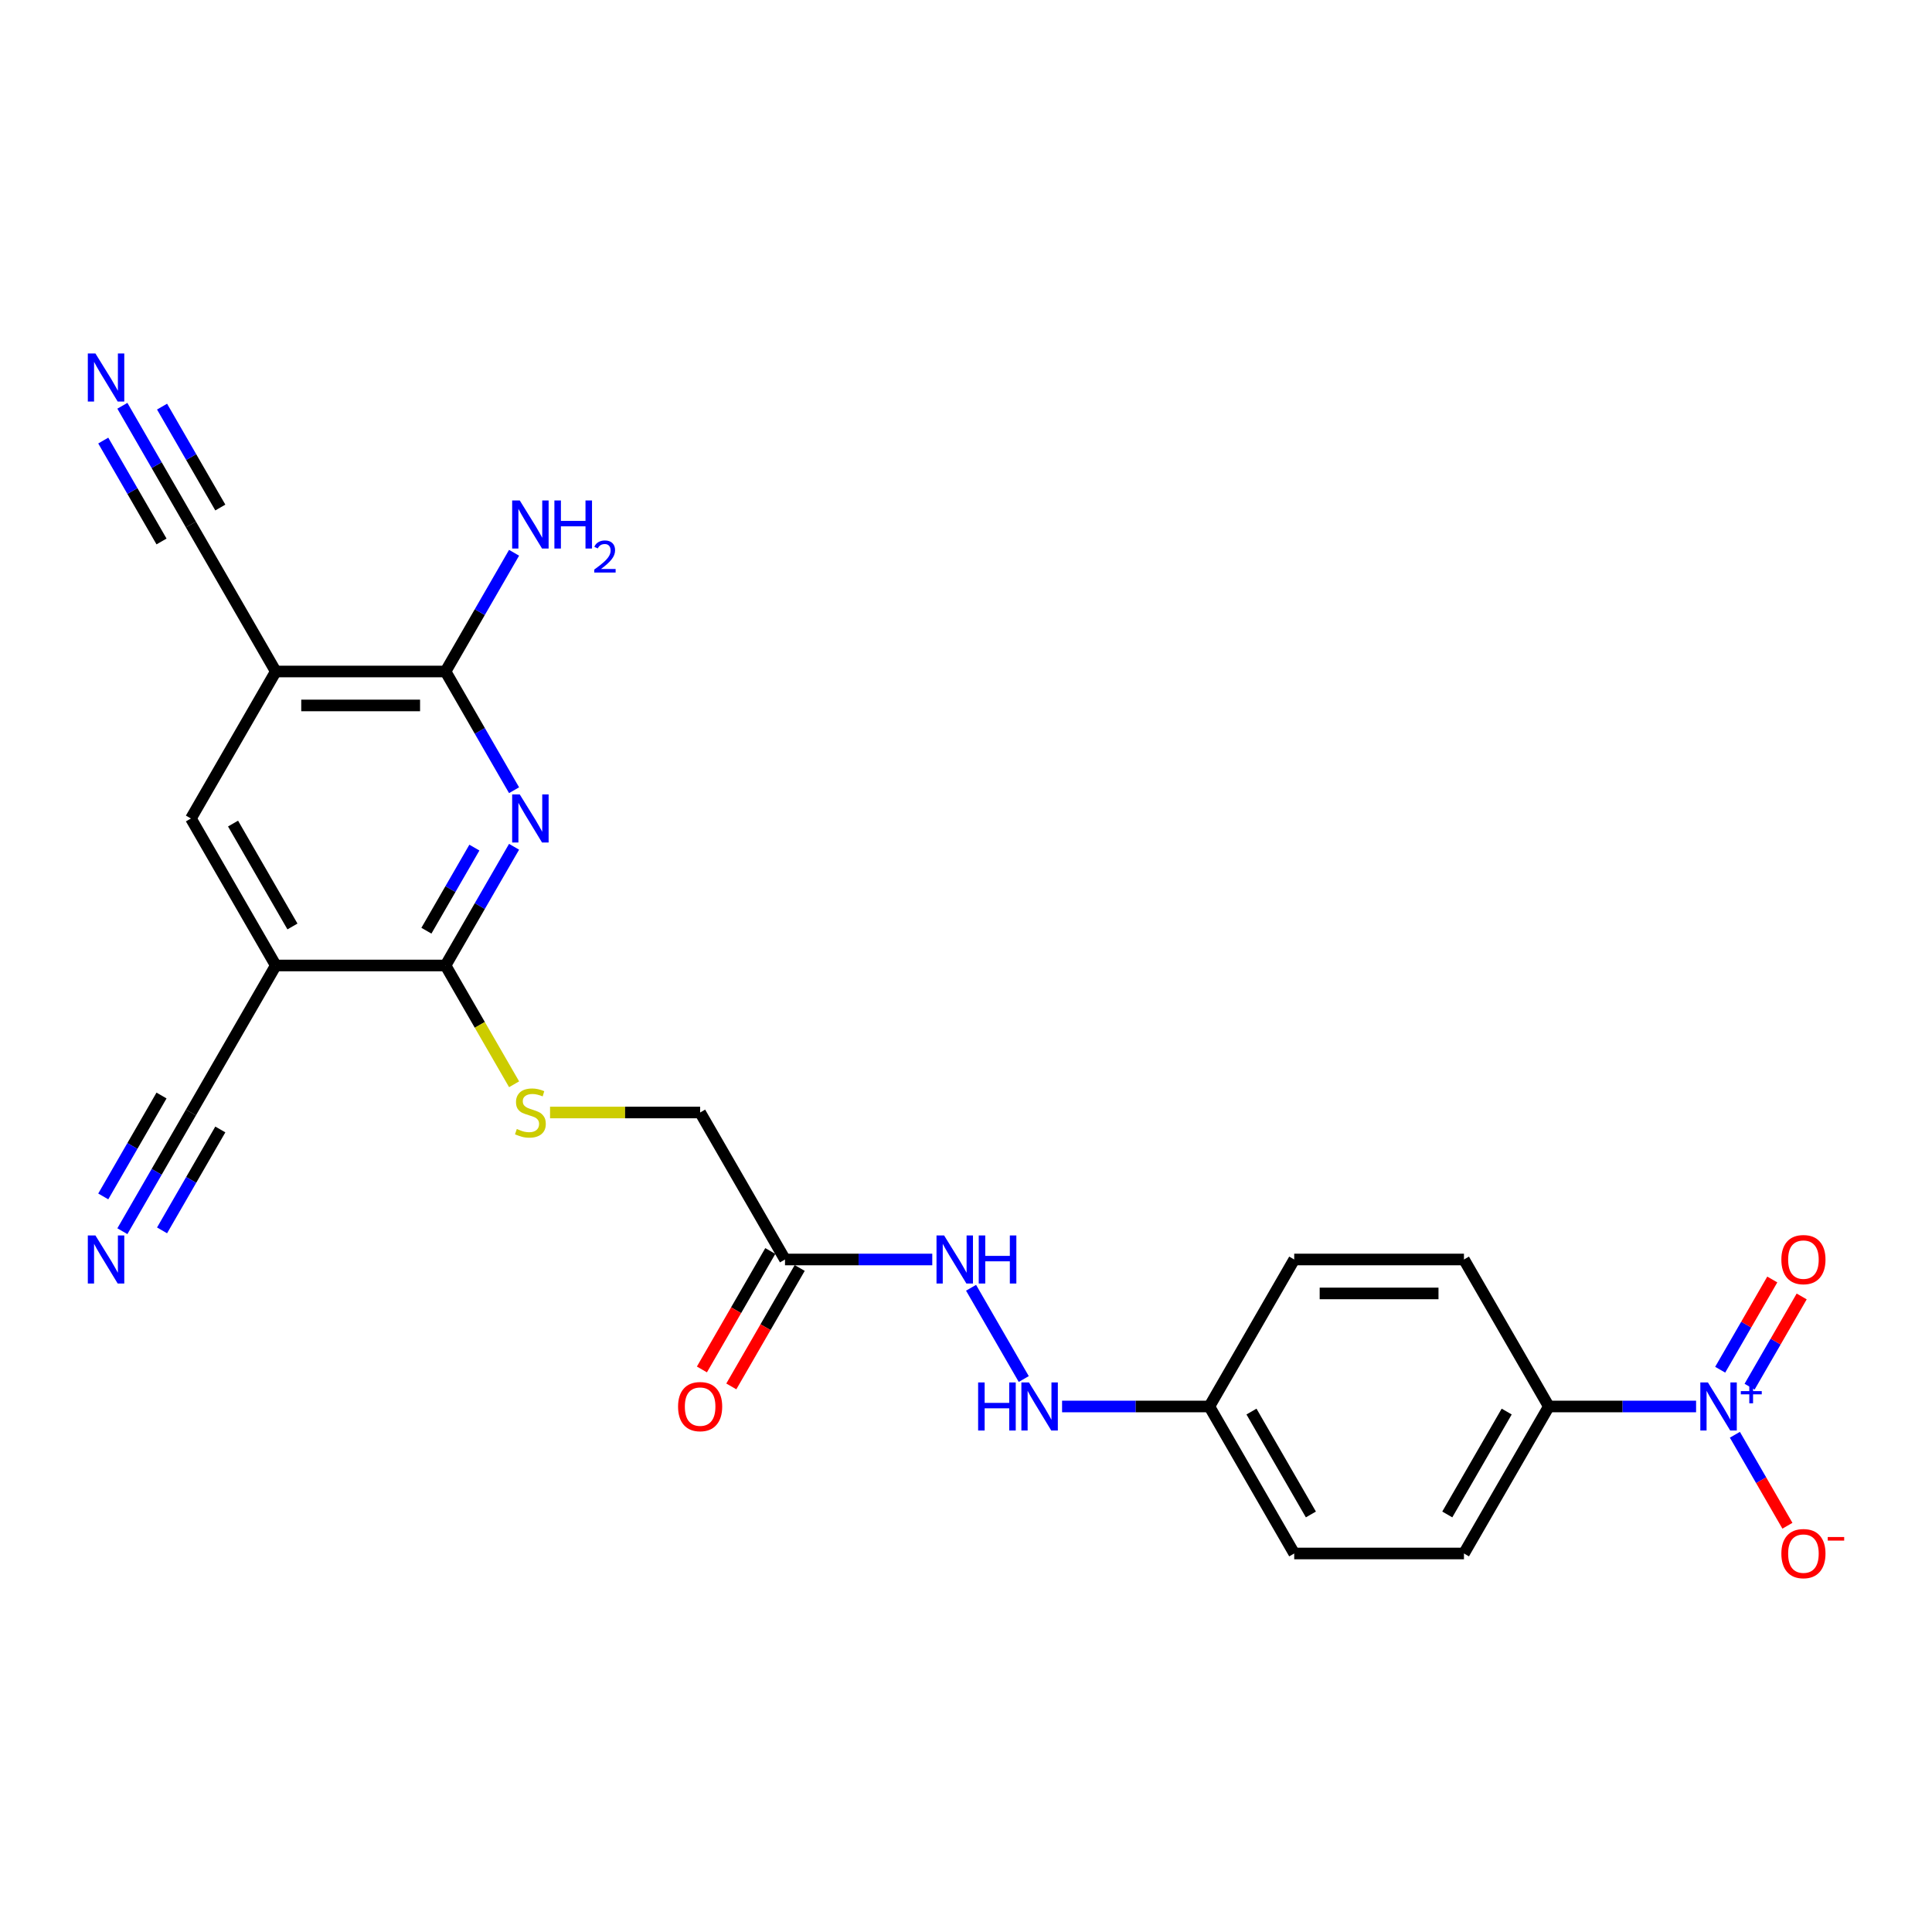 <?xml version='1.0' encoding='iso-8859-1'?>
<svg version='1.1' baseProfile='full'
              xmlns='http://www.w3.org/2000/svg'
                      xmlns:rdkit='http://www.rdkit.org/xml'
                      xmlns:xlink='http://www.w3.org/1999/xlink'
                  xml:space='preserve'
width='1000px' height='1000px' viewBox='0 0 1000 1000'>
<!-- END OF HEADER -->
<rect style='opacity:1.0;fill:#FFFFFF;stroke:none' width='1000' height='1000' x='0' y='0'> </rect>
<path class='bond-1' d='M 266.08,438.288 L 248.341,469.012' style='fill:none;fill-rule:evenodd;stroke:#0000FF;stroke-width:6px;stroke-linecap:butt;stroke-linejoin:miter;stroke-opacity:1' />
<path class='bond-1' d='M 248.341,469.012 L 230.603,499.736' style='fill:none;fill-rule:evenodd;stroke:#000000;stroke-width:6px;stroke-linecap:butt;stroke-linejoin:miter;stroke-opacity:1' />
<path class='bond-1' d='M 245.541,438.719 L 233.124,460.226' style='fill:none;fill-rule:evenodd;stroke:#0000FF;stroke-width:6px;stroke-linecap:butt;stroke-linejoin:miter;stroke-opacity:1' />
<path class='bond-1' d='M 233.124,460.226 L 220.707,481.733' style='fill:none;fill-rule:evenodd;stroke:#000000;stroke-width:6px;stroke-linecap:butt;stroke-linejoin:miter;stroke-opacity:1' />
<path class='bond-4' d='M 266.08,409.014 L 248.341,378.289' style='fill:none;fill-rule:evenodd;stroke:#0000FF;stroke-width:6px;stroke-linecap:butt;stroke-linejoin:miter;stroke-opacity:1' />
<path class='bond-4' d='M 248.341,378.289 L 230.603,347.565' style='fill:none;fill-rule:evenodd;stroke:#000000;stroke-width:6px;stroke-linecap:butt;stroke-linejoin:miter;stroke-opacity:1' />
<path class='bond-0' d='M 877.892,727.994 L 839.78,727.994' style='fill:none;fill-rule:evenodd;stroke:#0000FF;stroke-width:6px;stroke-linecap:butt;stroke-linejoin:miter;stroke-opacity:1' />
<path class='bond-0' d='M 839.78,727.994 L 801.668,727.994' style='fill:none;fill-rule:evenodd;stroke:#000000;stroke-width:6px;stroke-linecap:butt;stroke-linejoin:miter;stroke-opacity:1' />
<path class='bond-13' d='M 897.975,742.63 L 911.57,766.177' style='fill:none;fill-rule:evenodd;stroke:#0000FF;stroke-width:6px;stroke-linecap:butt;stroke-linejoin:miter;stroke-opacity:1' />
<path class='bond-13' d='M 911.57,766.177 L 925.164,789.724' style='fill:none;fill-rule:evenodd;stroke:#FF0000;stroke-width:6px;stroke-linecap:butt;stroke-linejoin:miter;stroke-opacity:1' />
<path class='bond-15' d='M 905.583,717.749 L 919.067,694.396' style='fill:none;fill-rule:evenodd;stroke:#0000FF;stroke-width:6px;stroke-linecap:butt;stroke-linejoin:miter;stroke-opacity:1' />
<path class='bond-15' d='M 919.067,694.396 L 932.55,671.042' style='fill:none;fill-rule:evenodd;stroke:#FF0000;stroke-width:6px;stroke-linecap:butt;stroke-linejoin:miter;stroke-opacity:1' />
<path class='bond-15' d='M 890.366,708.964 L 903.849,685.61' style='fill:none;fill-rule:evenodd;stroke:#0000FF;stroke-width:6px;stroke-linecap:butt;stroke-linejoin:miter;stroke-opacity:1' />
<path class='bond-15' d='M 903.849,685.61 L 917.333,662.256' style='fill:none;fill-rule:evenodd;stroke:#FF0000;stroke-width:6px;stroke-linecap:butt;stroke-linejoin:miter;stroke-opacity:1' />
<path class='bond-2' d='M 230.603,499.736 L 142.746,499.736' style='fill:none;fill-rule:evenodd;stroke:#000000;stroke-width:6px;stroke-linecap:butt;stroke-linejoin:miter;stroke-opacity:1' />
<path class='bond-11' d='M 230.603,499.736 L 248.352,530.478' style='fill:none;fill-rule:evenodd;stroke:#000000;stroke-width:6px;stroke-linecap:butt;stroke-linejoin:miter;stroke-opacity:1' />
<path class='bond-11' d='M 248.352,530.478 L 266.1,561.22' style='fill:none;fill-rule:evenodd;stroke:#CCCC00;stroke-width:6px;stroke-linecap:butt;stroke-linejoin:miter;stroke-opacity:1' />
<path class='bond-7' d='M 142.746,499.736 L 98.818,575.822' style='fill:none;fill-rule:evenodd;stroke:#000000;stroke-width:6px;stroke-linecap:butt;stroke-linejoin:miter;stroke-opacity:1' />
<path class='bond-25' d='M 142.746,499.736 L 98.818,423.651' style='fill:none;fill-rule:evenodd;stroke:#000000;stroke-width:6px;stroke-linecap:butt;stroke-linejoin:miter;stroke-opacity:1' />
<path class='bond-25' d='M 151.374,479.538 L 120.625,426.278' style='fill:none;fill-rule:evenodd;stroke:#000000;stroke-width:6px;stroke-linecap:butt;stroke-linejoin:miter;stroke-opacity:1' />
<path class='bond-3' d='M 142.746,347.565 L 230.603,347.565' style='fill:none;fill-rule:evenodd;stroke:#000000;stroke-width:6px;stroke-linecap:butt;stroke-linejoin:miter;stroke-opacity:1' />
<path class='bond-3' d='M 155.925,365.136 L 217.424,365.136' style='fill:none;fill-rule:evenodd;stroke:#000000;stroke-width:6px;stroke-linecap:butt;stroke-linejoin:miter;stroke-opacity:1' />
<path class='bond-5' d='M 142.746,347.565 L 98.818,423.651' style='fill:none;fill-rule:evenodd;stroke:#000000;stroke-width:6px;stroke-linecap:butt;stroke-linejoin:miter;stroke-opacity:1' />
<path class='bond-6' d='M 142.746,347.565 L 98.818,271.479' style='fill:none;fill-rule:evenodd;stroke:#000000;stroke-width:6px;stroke-linecap:butt;stroke-linejoin:miter;stroke-opacity:1' />
<path class='bond-19' d='M 230.603,347.565 L 248.341,316.841' style='fill:none;fill-rule:evenodd;stroke:#000000;stroke-width:6px;stroke-linecap:butt;stroke-linejoin:miter;stroke-opacity:1' />
<path class='bond-19' d='M 248.341,316.841 L 266.08,286.116' style='fill:none;fill-rule:evenodd;stroke:#0000FF;stroke-width:6px;stroke-linecap:butt;stroke-linejoin:miter;stroke-opacity:1' />
<path class='bond-10' d='M 98.818,271.479 L 81.08,240.755' style='fill:none;fill-rule:evenodd;stroke:#000000;stroke-width:6px;stroke-linecap:butt;stroke-linejoin:miter;stroke-opacity:1' />
<path class='bond-10' d='M 81.08,240.755 L 63.341,210.03' style='fill:none;fill-rule:evenodd;stroke:#0000FF;stroke-width:6px;stroke-linecap:butt;stroke-linejoin:miter;stroke-opacity:1' />
<path class='bond-10' d='M 114.036,262.694 L 98.958,236.578' style='fill:none;fill-rule:evenodd;stroke:#000000;stroke-width:6px;stroke-linecap:butt;stroke-linejoin:miter;stroke-opacity:1' />
<path class='bond-10' d='M 98.958,236.578 L 83.88,210.462' style='fill:none;fill-rule:evenodd;stroke:#0000FF;stroke-width:6px;stroke-linecap:butt;stroke-linejoin:miter;stroke-opacity:1' />
<path class='bond-10' d='M 83.601,280.265 L 68.523,254.149' style='fill:none;fill-rule:evenodd;stroke:#000000;stroke-width:6px;stroke-linecap:butt;stroke-linejoin:miter;stroke-opacity:1' />
<path class='bond-10' d='M 68.523,254.149 L 53.445,228.033' style='fill:none;fill-rule:evenodd;stroke:#0000FF;stroke-width:6px;stroke-linecap:butt;stroke-linejoin:miter;stroke-opacity:1' />
<path class='bond-9' d='M 98.818,575.822 L 81.08,606.547' style='fill:none;fill-rule:evenodd;stroke:#000000;stroke-width:6px;stroke-linecap:butt;stroke-linejoin:miter;stroke-opacity:1' />
<path class='bond-9' d='M 81.08,606.547 L 63.341,637.271' style='fill:none;fill-rule:evenodd;stroke:#0000FF;stroke-width:6px;stroke-linecap:butt;stroke-linejoin:miter;stroke-opacity:1' />
<path class='bond-9' d='M 83.601,567.037 L 68.523,593.152' style='fill:none;fill-rule:evenodd;stroke:#000000;stroke-width:6px;stroke-linecap:butt;stroke-linejoin:miter;stroke-opacity:1' />
<path class='bond-9' d='M 68.523,593.152 L 53.445,619.268' style='fill:none;fill-rule:evenodd;stroke:#0000FF;stroke-width:6px;stroke-linecap:butt;stroke-linejoin:miter;stroke-opacity:1' />
<path class='bond-9' d='M 114.036,584.608 L 98.958,610.724' style='fill:none;fill-rule:evenodd;stroke:#000000;stroke-width:6px;stroke-linecap:butt;stroke-linejoin:miter;stroke-opacity:1' />
<path class='bond-9' d='M 98.958,610.724 L 83.88,636.839' style='fill:none;fill-rule:evenodd;stroke:#0000FF;stroke-width:6px;stroke-linecap:butt;stroke-linejoin:miter;stroke-opacity:1' />
<path class='bond-8' d='M 406.315,651.908 L 362.387,575.822' style='fill:none;fill-rule:evenodd;stroke:#000000;stroke-width:6px;stroke-linecap:butt;stroke-linejoin:miter;stroke-opacity:1' />
<path class='bond-14' d='M 406.315,651.908 L 444.427,651.908' style='fill:none;fill-rule:evenodd;stroke:#000000;stroke-width:6px;stroke-linecap:butt;stroke-linejoin:miter;stroke-opacity:1' />
<path class='bond-14' d='M 444.427,651.908 L 482.539,651.908' style='fill:none;fill-rule:evenodd;stroke:#0000FF;stroke-width:6px;stroke-linecap:butt;stroke-linejoin:miter;stroke-opacity:1' />
<path class='bond-17' d='M 398.707,647.515 L 381.008,678.169' style='fill:none;fill-rule:evenodd;stroke:#000000;stroke-width:6px;stroke-linecap:butt;stroke-linejoin:miter;stroke-opacity:1' />
<path class='bond-17' d='M 381.008,678.169 L 363.31,708.823' style='fill:none;fill-rule:evenodd;stroke:#FF0000;stroke-width:6px;stroke-linecap:butt;stroke-linejoin:miter;stroke-opacity:1' />
<path class='bond-17' d='M 413.924,656.301 L 396.225,686.955' style='fill:none;fill-rule:evenodd;stroke:#000000;stroke-width:6px;stroke-linecap:butt;stroke-linejoin:miter;stroke-opacity:1' />
<path class='bond-17' d='M 396.225,686.955 L 378.527,717.609' style='fill:none;fill-rule:evenodd;stroke:#FF0000;stroke-width:6px;stroke-linecap:butt;stroke-linejoin:miter;stroke-opacity:1' />
<path class='bond-18' d='M 284.705,575.822 L 323.546,575.822' style='fill:none;fill-rule:evenodd;stroke:#CCCC00;stroke-width:6px;stroke-linecap:butt;stroke-linejoin:miter;stroke-opacity:1' />
<path class='bond-18' d='M 323.546,575.822 L 362.387,575.822' style='fill:none;fill-rule:evenodd;stroke:#000000;stroke-width:6px;stroke-linecap:butt;stroke-linejoin:miter;stroke-opacity:1' />
<path class='bond-12' d='M 801.668,727.994 L 757.74,804.079' style='fill:none;fill-rule:evenodd;stroke:#000000;stroke-width:6px;stroke-linecap:butt;stroke-linejoin:miter;stroke-opacity:1' />
<path class='bond-12' d='M 779.862,730.621 L 749.112,783.881' style='fill:none;fill-rule:evenodd;stroke:#000000;stroke-width:6px;stroke-linecap:butt;stroke-linejoin:miter;stroke-opacity:1' />
<path class='bond-26' d='M 801.668,727.994 L 757.74,651.908' style='fill:none;fill-rule:evenodd;stroke:#000000;stroke-width:6px;stroke-linecap:butt;stroke-linejoin:miter;stroke-opacity:1' />
<path class='bond-16' d='M 502.622,666.545 L 529.893,713.779' style='fill:none;fill-rule:evenodd;stroke:#0000FF;stroke-width:6px;stroke-linecap:butt;stroke-linejoin:miter;stroke-opacity:1' />
<path class='bond-22' d='M 549.732,727.994 L 587.844,727.994' style='fill:none;fill-rule:evenodd;stroke:#0000FF;stroke-width:6px;stroke-linecap:butt;stroke-linejoin:miter;stroke-opacity:1' />
<path class='bond-22' d='M 587.844,727.994 L 625.956,727.994' style='fill:none;fill-rule:evenodd;stroke:#000000;stroke-width:6px;stroke-linecap:butt;stroke-linejoin:miter;stroke-opacity:1' />
<path class='bond-20' d='M 757.74,804.079 L 669.884,804.079' style='fill:none;fill-rule:evenodd;stroke:#000000;stroke-width:6px;stroke-linecap:butt;stroke-linejoin:miter;stroke-opacity:1' />
<path class='bond-21' d='M 757.74,651.908 L 669.884,651.908' style='fill:none;fill-rule:evenodd;stroke:#000000;stroke-width:6px;stroke-linecap:butt;stroke-linejoin:miter;stroke-opacity:1' />
<path class='bond-21' d='M 744.561,669.479 L 683.062,669.479' style='fill:none;fill-rule:evenodd;stroke:#000000;stroke-width:6px;stroke-linecap:butt;stroke-linejoin:miter;stroke-opacity:1' />
<path class='bond-23' d='M 625.956,727.994 L 669.884,651.908' style='fill:none;fill-rule:evenodd;stroke:#000000;stroke-width:6px;stroke-linecap:butt;stroke-linejoin:miter;stroke-opacity:1' />
<path class='bond-24' d='M 625.956,727.994 L 669.884,804.079' style='fill:none;fill-rule:evenodd;stroke:#000000;stroke-width:6px;stroke-linecap:butt;stroke-linejoin:miter;stroke-opacity:1' />
<path class='bond-24' d='M 647.762,730.621 L 678.512,783.881' style='fill:none;fill-rule:evenodd;stroke:#000000;stroke-width:6px;stroke-linecap:butt;stroke-linejoin:miter;stroke-opacity:1' />
<path  class='atom-0' d='M 269.031 411.21
L 277.184 424.389
Q 277.992 425.689, 279.293 428.044
Q 280.593 430.398, 280.663 430.539
L 280.663 411.21
L 283.967 411.21
L 283.967 436.091
L 280.558 436.091
L 271.807 421.683
Q 270.788 419.996, 269.699 418.063
Q 268.644 416.13, 268.328 415.533
L 268.328 436.091
L 265.095 436.091
L 265.095 411.21
L 269.031 411.21
' fill='#0000FF'/>
<path  class='atom-1' d='M 884.024 715.553
L 892.177 728.732
Q 892.986 730.032, 894.286 732.386
Q 895.586 734.741, 895.657 734.881
L 895.657 715.553
L 898.96 715.553
L 898.96 740.434
L 895.551 740.434
L 886.801 726.026
Q 885.781 724.339, 884.692 722.406
Q 883.638 720.473, 883.321 719.876
L 883.321 740.434
L 880.088 740.434
L 880.088 715.553
L 884.024 715.553
' fill='#0000FF'/>
<path  class='atom-1' d='M 901.047 720.038
L 905.431 720.038
L 905.431 715.422
L 907.379 715.422
L 907.379 720.038
L 911.879 720.038
L 911.879 721.708
L 907.379 721.708
L 907.379 726.347
L 905.431 726.347
L 905.431 721.708
L 901.047 721.708
L 901.047 720.038
' fill='#0000FF'/>
<path  class='atom-10' d='M 49.391 639.467
L 57.544 652.646
Q 58.352 653.946, 59.652 656.301
Q 60.952 658.655, 61.023 658.796
L 61.023 639.467
L 64.326 639.467
L 64.326 664.348
L 60.917 664.348
L 52.167 649.94
Q 51.148 648.253, 50.058 646.32
Q 49.004 644.387, 48.688 643.79
L 48.688 664.348
L 45.455 664.348
L 45.455 639.467
L 49.391 639.467
' fill='#0000FF'/>
<path  class='atom-11' d='M 49.391 182.953
L 57.544 196.132
Q 58.352 197.432, 59.652 199.786
Q 60.952 202.141, 61.023 202.282
L 61.023 182.953
L 64.326 182.953
L 64.326 207.834
L 60.917 207.834
L 52.167 193.426
Q 51.148 191.739, 50.058 189.806
Q 49.004 187.873, 48.688 187.276
L 48.688 207.834
L 45.455 207.834
L 45.455 182.953
L 49.391 182.953
' fill='#0000FF'/>
<path  class='atom-12' d='M 267.502 584.362
Q 267.783 584.467, 268.943 584.959
Q 270.103 585.451, 271.368 585.767
Q 272.668 586.049, 273.933 586.049
Q 276.288 586.049, 277.658 584.924
Q 279.029 583.764, 279.029 581.761
Q 279.029 580.391, 278.326 579.547
Q 277.658 578.704, 276.604 578.247
Q 275.55 577.79, 273.793 577.263
Q 271.579 576.595, 270.243 575.963
Q 268.943 575.33, 267.994 573.995
Q 267.081 572.659, 267.081 570.41
Q 267.081 567.283, 269.189 565.35
Q 271.333 563.417, 275.55 563.417
Q 278.432 563.417, 281.7 564.787
L 280.892 567.493
Q 277.904 566.263, 275.655 566.263
Q 273.231 566.263, 271.895 567.283
Q 270.56 568.266, 270.595 569.988
Q 270.595 571.324, 271.263 572.132
Q 271.965 572.94, 272.949 573.397
Q 273.969 573.854, 275.655 574.381
Q 277.904 575.084, 279.24 575.787
Q 280.575 576.49, 281.524 577.931
Q 282.508 579.336, 282.508 581.761
Q 282.508 585.205, 280.189 587.068
Q 277.904 588.895, 274.074 588.895
Q 271.86 588.895, 270.173 588.403
Q 268.521 587.946, 266.553 587.138
L 267.502 584.362
' fill='#CCCC00'/>
<path  class='atom-14' d='M 922.031 804.149
Q 922.031 798.175, 924.983 794.837
Q 927.935 791.498, 933.452 791.498
Q 938.97 791.498, 941.922 794.837
Q 944.874 798.175, 944.874 804.149
Q 944.874 810.194, 941.886 813.638
Q 938.899 817.047, 933.452 817.047
Q 927.97 817.047, 924.983 813.638
Q 922.031 810.229, 922.031 804.149
M 933.452 814.235
Q 937.248 814.235, 939.286 811.705
Q 941.359 809.14, 941.359 804.149
Q 941.359 799.265, 939.286 796.805
Q 937.248 794.31, 933.452 794.31
Q 929.657 794.31, 927.583 796.77
Q 925.545 799.23, 925.545 804.149
Q 925.545 809.175, 927.583 811.705
Q 929.657 814.235, 933.452 814.235
' fill='#FF0000'/>
<path  class='atom-14' d='M 946.033 795.559
L 954.545 795.559
L 954.545 797.415
L 946.033 797.415
L 946.033 795.559
' fill='#FF0000'/>
<path  class='atom-15' d='M 488.671 639.467
L 496.825 652.646
Q 497.633 653.946, 498.933 656.301
Q 500.233 658.655, 500.304 658.796
L 500.304 639.467
L 503.607 639.467
L 503.607 664.348
L 500.198 664.348
L 491.448 649.94
Q 490.429 648.253, 489.339 646.32
Q 488.285 644.387, 487.969 643.79
L 487.969 664.348
L 484.736 664.348
L 484.736 639.467
L 488.671 639.467
' fill='#0000FF'/>
<path  class='atom-15' d='M 506.594 639.467
L 509.968 639.467
L 509.968 650.045
L 522.689 650.045
L 522.689 639.467
L 526.063 639.467
L 526.063 664.348
L 522.689 664.348
L 522.689 652.857
L 509.968 652.857
L 509.968 664.348
L 506.594 664.348
L 506.594 639.467
' fill='#0000FF'/>
<path  class='atom-16' d='M 922.031 651.978
Q 922.031 646.004, 924.983 642.665
Q 927.935 639.327, 933.452 639.327
Q 938.97 639.327, 941.922 642.665
Q 944.874 646.004, 944.874 651.978
Q 944.874 658.023, 941.886 661.467
Q 938.899 664.875, 933.452 664.875
Q 927.97 664.875, 924.983 661.467
Q 922.031 658.058, 922.031 651.978
M 933.452 662.064
Q 937.248 662.064, 939.286 659.534
Q 941.359 656.968, 941.359 651.978
Q 941.359 647.093, 939.286 644.633
Q 937.248 642.138, 933.452 642.138
Q 929.657 642.138, 927.583 644.598
Q 925.545 647.058, 925.545 651.978
Q 925.545 657.003, 927.583 659.534
Q 929.657 662.064, 933.452 662.064
' fill='#FF0000'/>
<path  class='atom-17' d='M 506.278 715.553
L 509.652 715.553
L 509.652 726.131
L 522.373 726.131
L 522.373 715.553
L 525.747 715.553
L 525.747 740.434
L 522.373 740.434
L 522.373 728.942
L 509.652 728.942
L 509.652 740.434
L 506.278 740.434
L 506.278 715.553
' fill='#0000FF'/>
<path  class='atom-17' d='M 532.6 715.553
L 540.753 728.732
Q 541.561 730.032, 542.861 732.386
Q 544.161 734.741, 544.232 734.881
L 544.232 715.553
L 547.535 715.553
L 547.535 740.434
L 544.126 740.434
L 535.376 726.026
Q 534.357 724.339, 533.267 722.406
Q 532.213 720.473, 531.897 719.876
L 531.897 740.434
L 528.664 740.434
L 528.664 715.553
L 532.6 715.553
' fill='#0000FF'/>
<path  class='atom-18' d='M 350.966 728.064
Q 350.966 722.09, 353.918 718.751
Q 356.87 715.413, 362.387 715.413
Q 367.904 715.413, 370.856 718.751
Q 373.808 722.09, 373.808 728.064
Q 373.808 734.108, 370.821 737.552
Q 367.834 740.961, 362.387 740.961
Q 356.905 740.961, 353.918 737.552
Q 350.966 734.143, 350.966 728.064
M 362.387 738.15
Q 366.182 738.15, 368.221 735.619
Q 370.294 733.054, 370.294 728.064
Q 370.294 723.179, 368.221 720.719
Q 366.182 718.224, 362.387 718.224
Q 358.592 718.224, 356.518 720.684
Q 354.48 723.144, 354.48 728.064
Q 354.48 733.089, 356.518 735.619
Q 358.592 738.15, 362.387 738.15
' fill='#FF0000'/>
<path  class='atom-20' d='M 269.031 259.039
L 277.184 272.217
Q 277.992 273.518, 279.293 275.872
Q 280.593 278.227, 280.663 278.367
L 280.663 259.039
L 283.967 259.039
L 283.967 283.92
L 280.558 283.92
L 271.807 269.511
Q 270.788 267.825, 269.699 265.892
Q 268.644 263.959, 268.328 263.361
L 268.328 283.92
L 265.095 283.92
L 265.095 259.039
L 269.031 259.039
' fill='#0000FF'/>
<path  class='atom-20' d='M 286.954 259.039
L 290.327 259.039
L 290.327 269.617
L 303.049 269.617
L 303.049 259.039
L 306.423 259.039
L 306.423 283.92
L 303.049 283.92
L 303.049 272.428
L 290.327 272.428
L 290.327 283.92
L 286.954 283.92
L 286.954 259.039
' fill='#0000FF'/>
<path  class='atom-20' d='M 307.629 283.047
Q 308.232 281.493, 309.67 280.635
Q 311.108 279.753, 313.102 279.753
Q 315.584 279.753, 316.976 281.099
Q 318.368 282.444, 318.368 284.833
Q 318.368 287.268, 316.558 289.541
Q 314.772 291.814, 311.061 294.505
L 318.646 294.505
L 318.646 296.36
L 307.582 296.36
L 307.582 294.806
Q 310.644 292.626, 312.453 291.002
Q 314.285 289.379, 315.167 287.918
Q 316.048 286.456, 316.048 284.949
Q 316.048 283.372, 315.26 282.49
Q 314.471 281.609, 313.102 281.609
Q 311.78 281.609, 310.899 282.142
Q 310.018 282.676, 309.391 283.859
L 307.629 283.047
' fill='#0000FF'/>
</svg>
